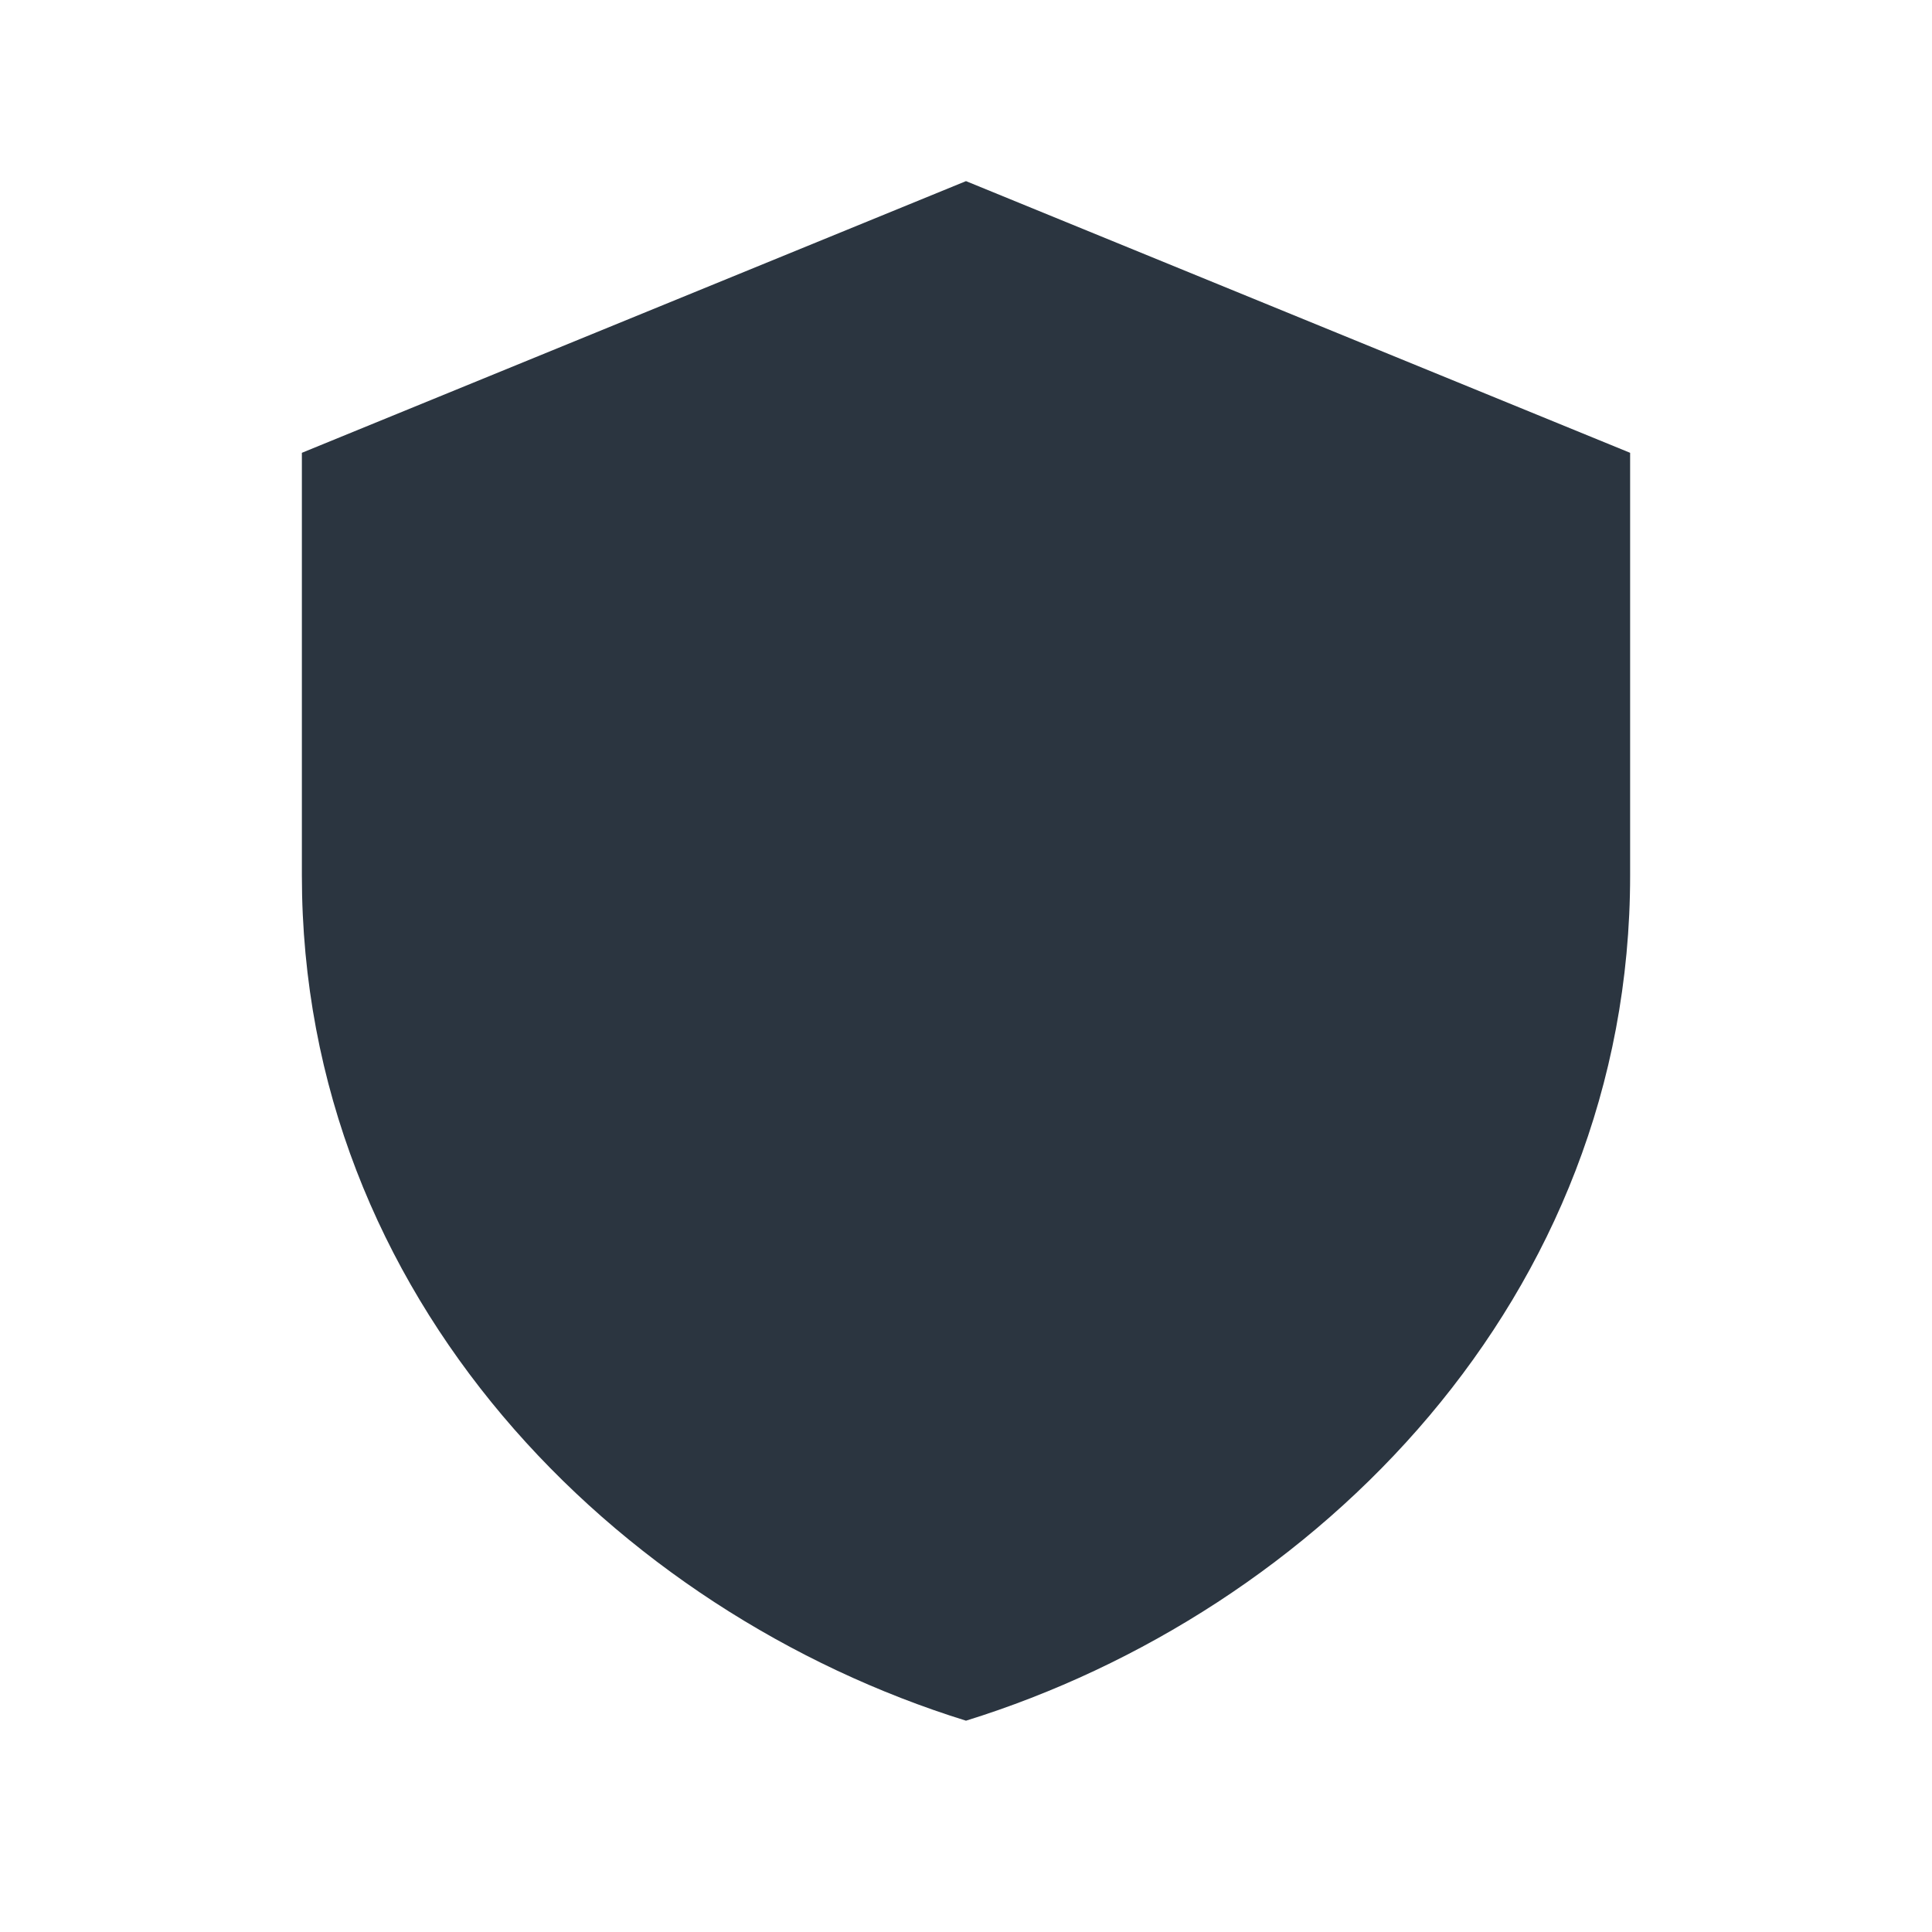 <?xml version="1.0" encoding="UTF-8"?>
<svg xmlns="http://www.w3.org/2000/svg" width="32" height="32" viewBox="0 0 32 32"><path fill="#2B3540" d="M16 3l11 4.5v7c0 7-5.2 12.2-11 14-5.8-1.8-11-7-11-14v-7z" fill-rule="evenodd"/></svg>